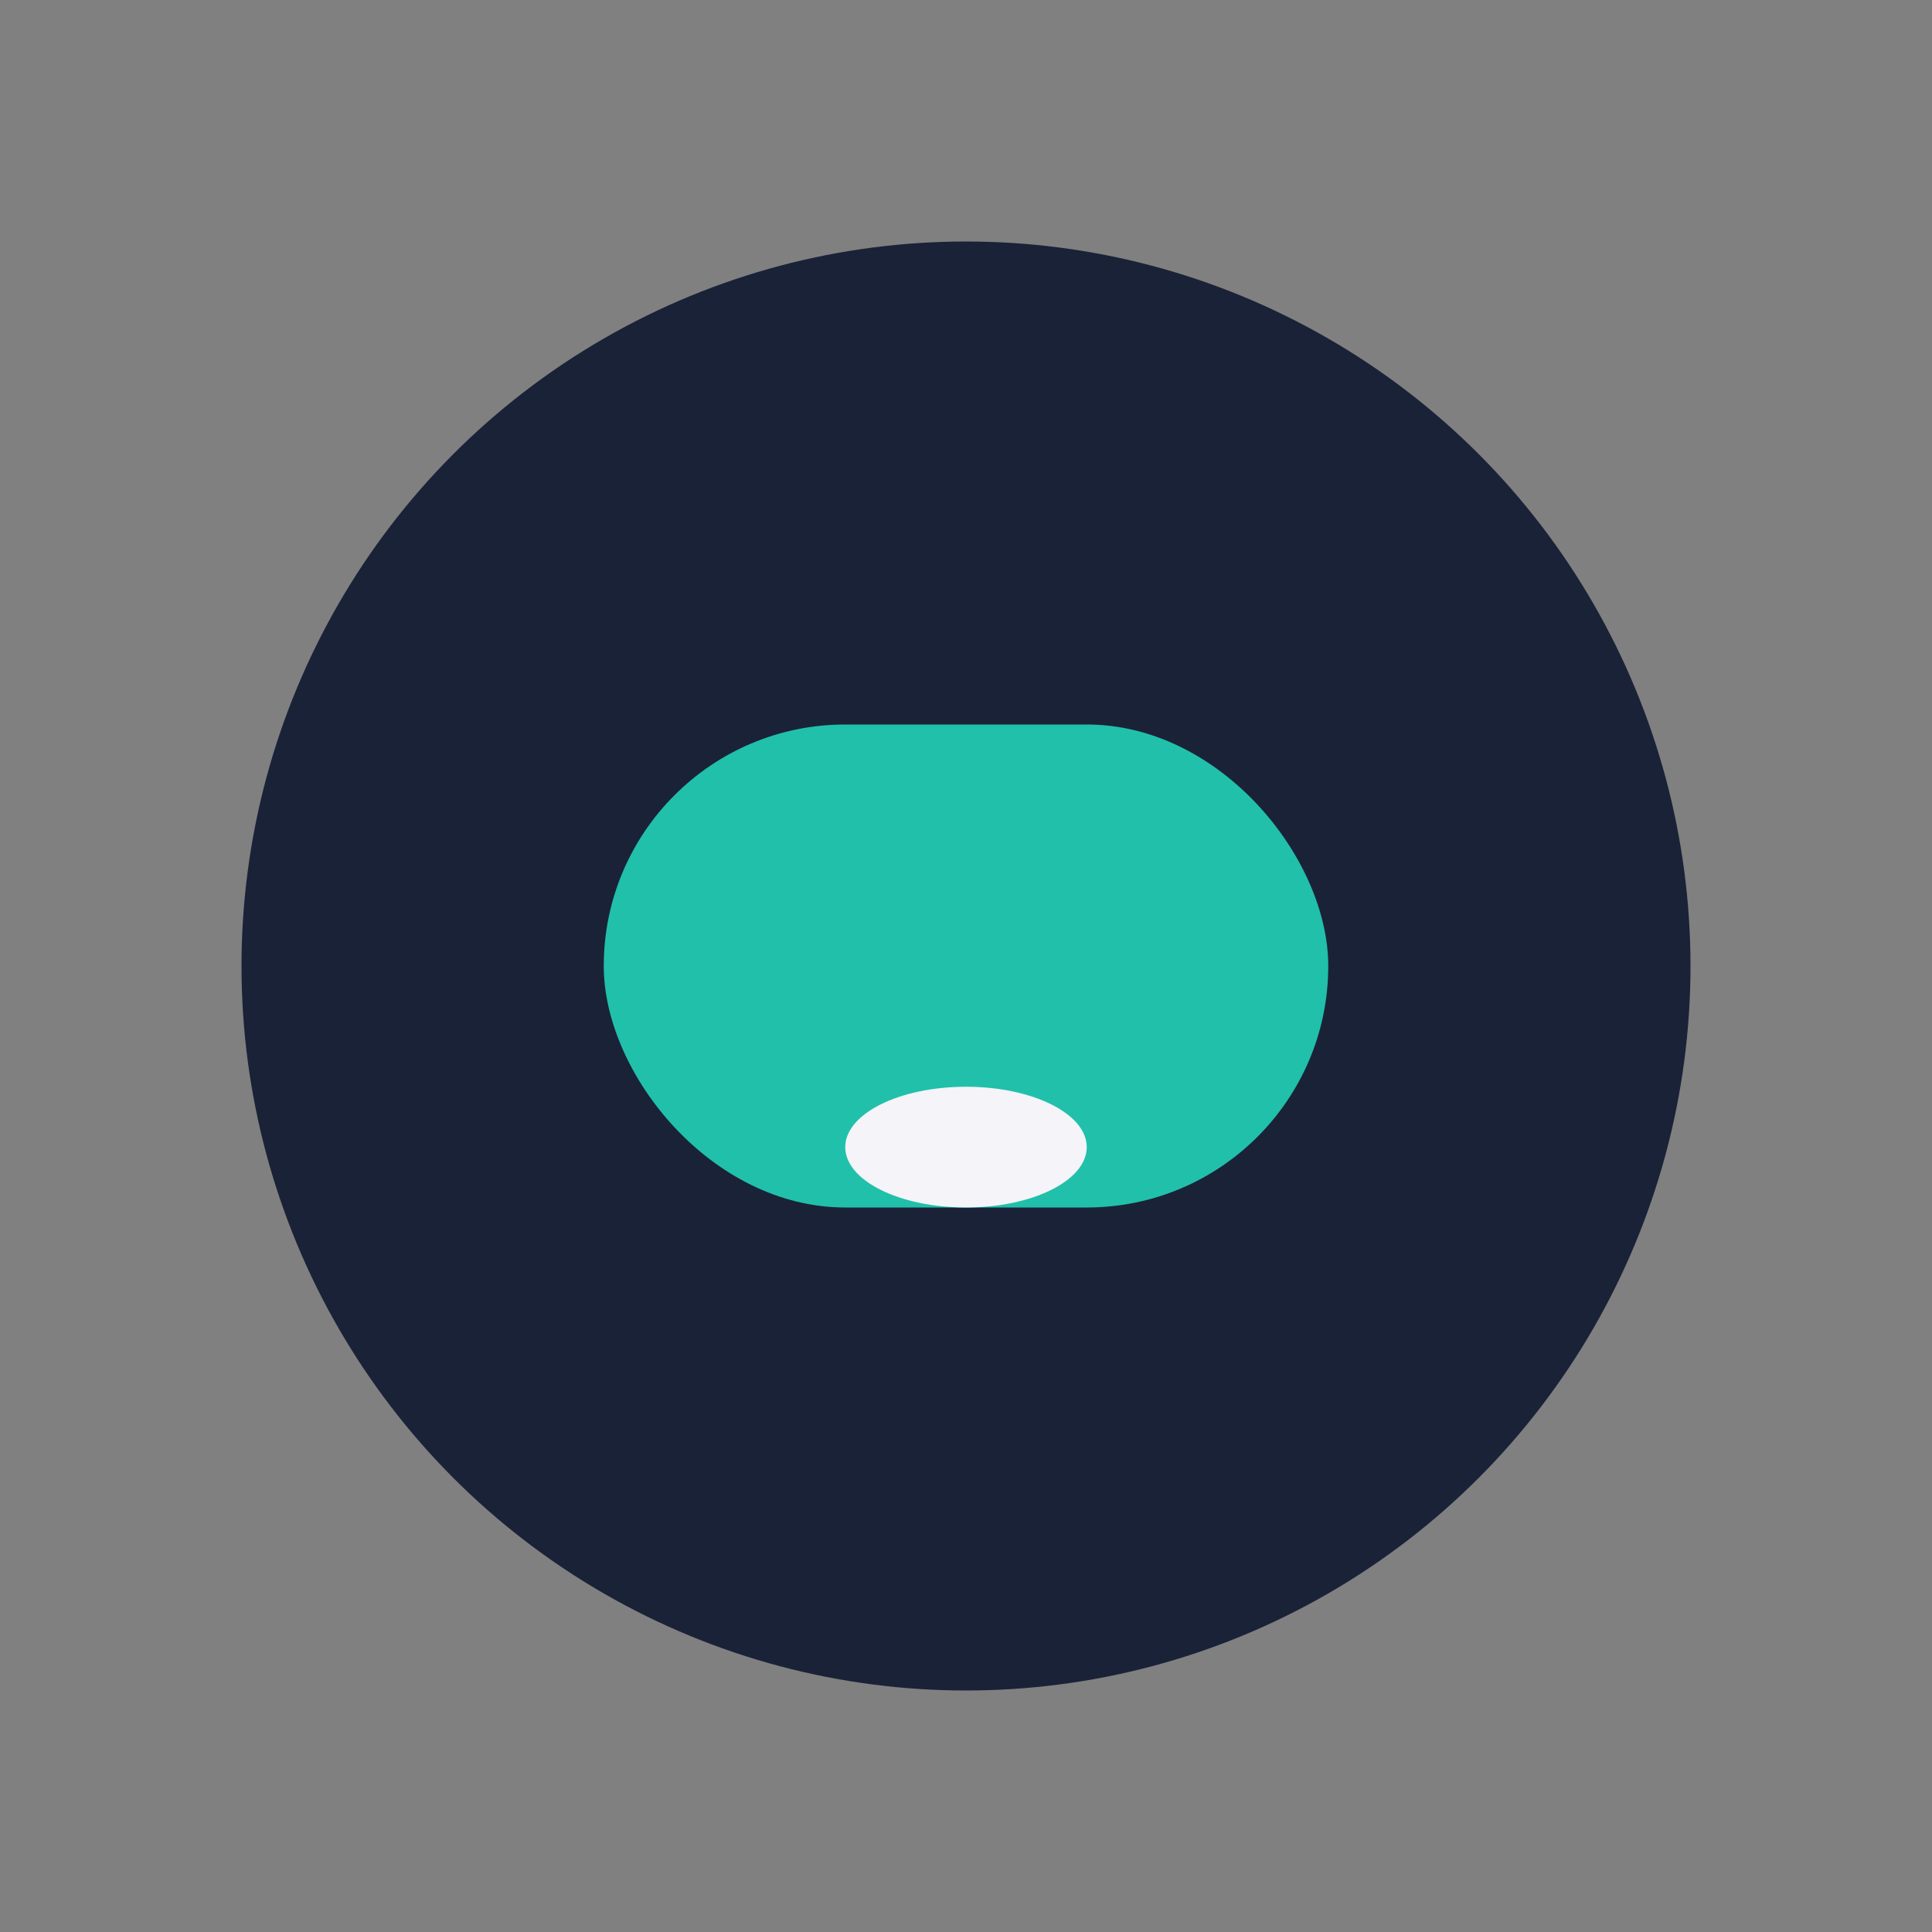 <?xml version="1.0" encoding="UTF-8"?>
<svg xmlns="http://www.w3.org/2000/svg" width="32" height="32" viewBox="0 0 32 32"><rect x="0" y="0" width="32" height="32" fill="#808080" stroke="none"/><circle cx="16" cy="16" r="12" fill="#1A2238"/><rect x="10" y="12" width="12" height="8" rx="4" fill="#21C0AA"/><ellipse cx="16" cy="19" rx="2" ry="1" fill="#F4F4F9"/></svg>